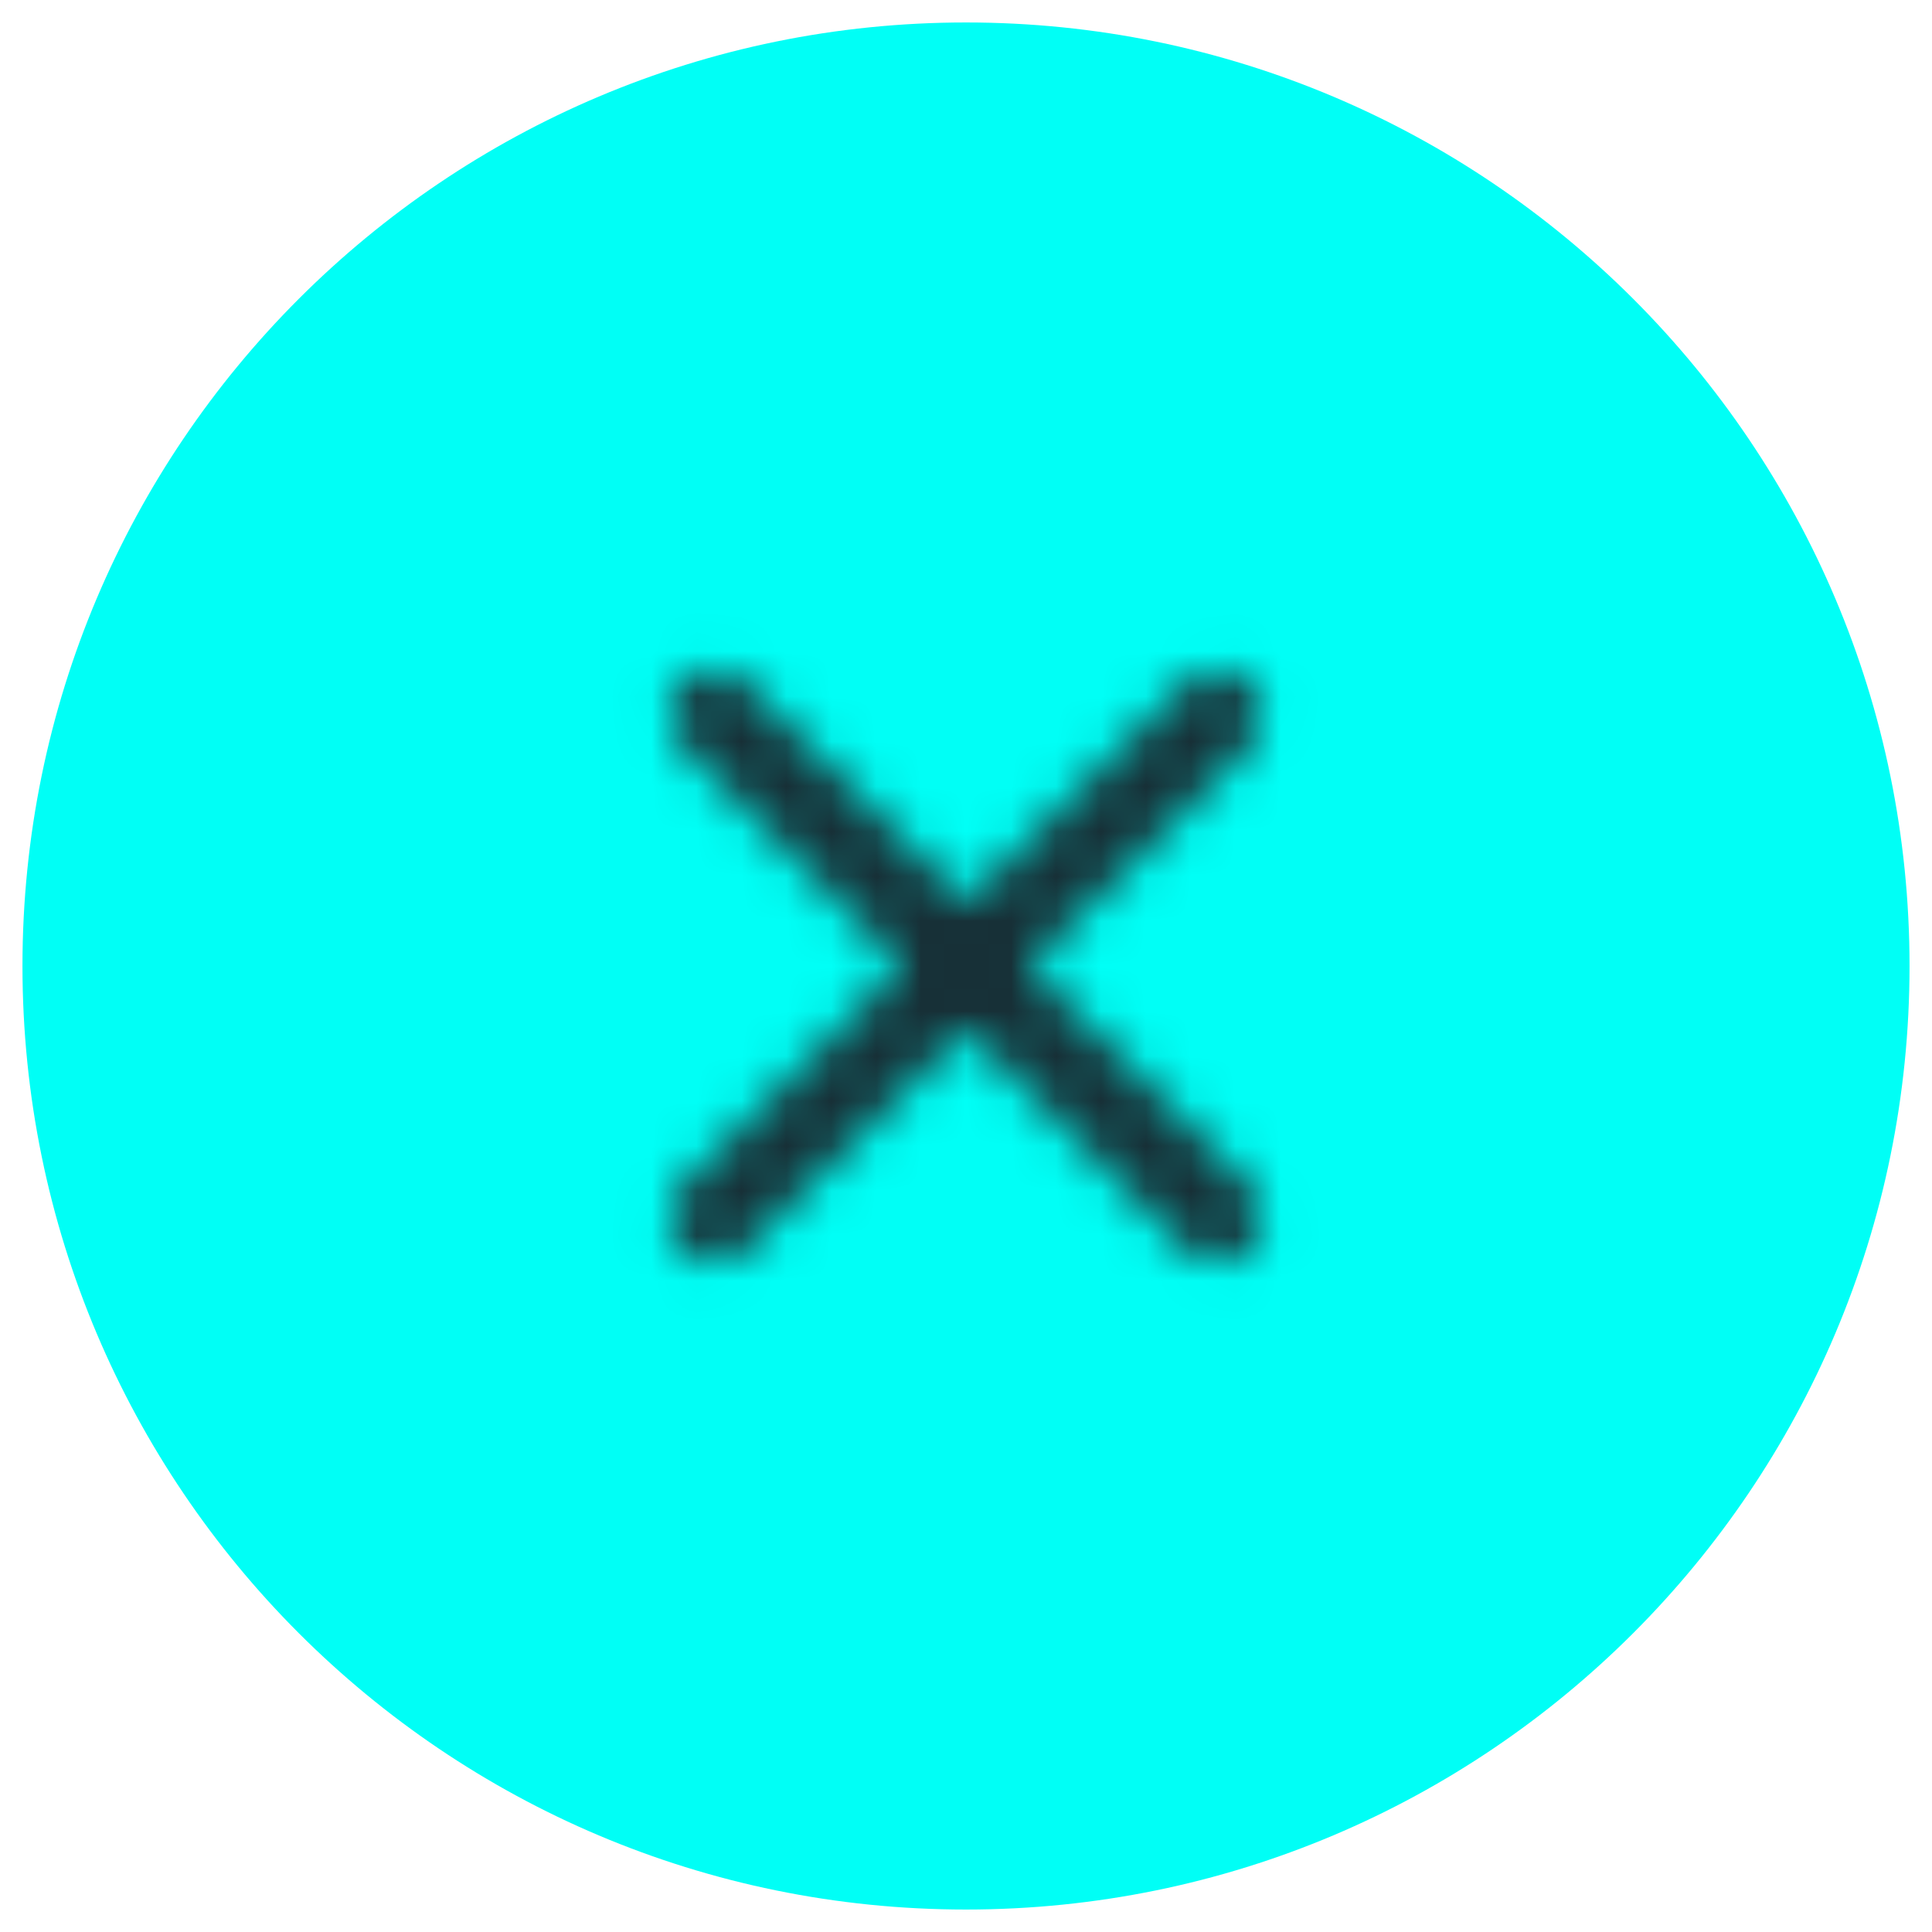 <svg width="43" height="43" viewBox="0 0 43 43" fill="none"
	xmlns="http://www.w3.org/2000/svg">
	<path d="M0.5 21.5C0.5 9.902 9.902 0.5 21.5 0.5C33.098 0.5 42.5 9.902 42.5 21.5C42.5 33.098 33.098 42.5 21.5 42.5C9.902 42.5 0.5 33.098 0.5 21.5Z" fill="#00FFF6"/>
	<mask id="mask0_539_3795" style="mask-type:alpha" maskUnits="userSpaceOnUse" x="14" y="14" width="15" height="15">
		<path d="M27.8 15.21C27.613 15.023 27.36 14.918 27.095 14.918C26.831 14.918 26.577 15.023 26.39 15.21L21.5 20.09L16.61 15.2C16.423 15.013 16.169 14.908 15.905 14.908C15.64 14.908 15.387 15.013 15.2 15.2C14.81 15.59 14.81 16.22 15.2 16.61L20.09 21.5L15.2 26.39C14.81 26.78 14.81 27.41 15.2 27.8C15.59 28.19 16.22 28.19 16.61 27.8L21.5 22.91L26.39 27.8C26.78 28.19 27.41 28.19 27.8 27.8C28.19 27.41 28.19 26.78 27.8 26.39L22.91 21.5L27.8 16.61C28.18 16.23 28.18 15.59 27.8 15.21Z" fill="black"/>
	</mask>
	<g mask="url(#mask0_539_3795)">
		<rect x="9.5" y="9.5" width="24" height="24" fill="#172F36"/>
	</g>
</svg>
